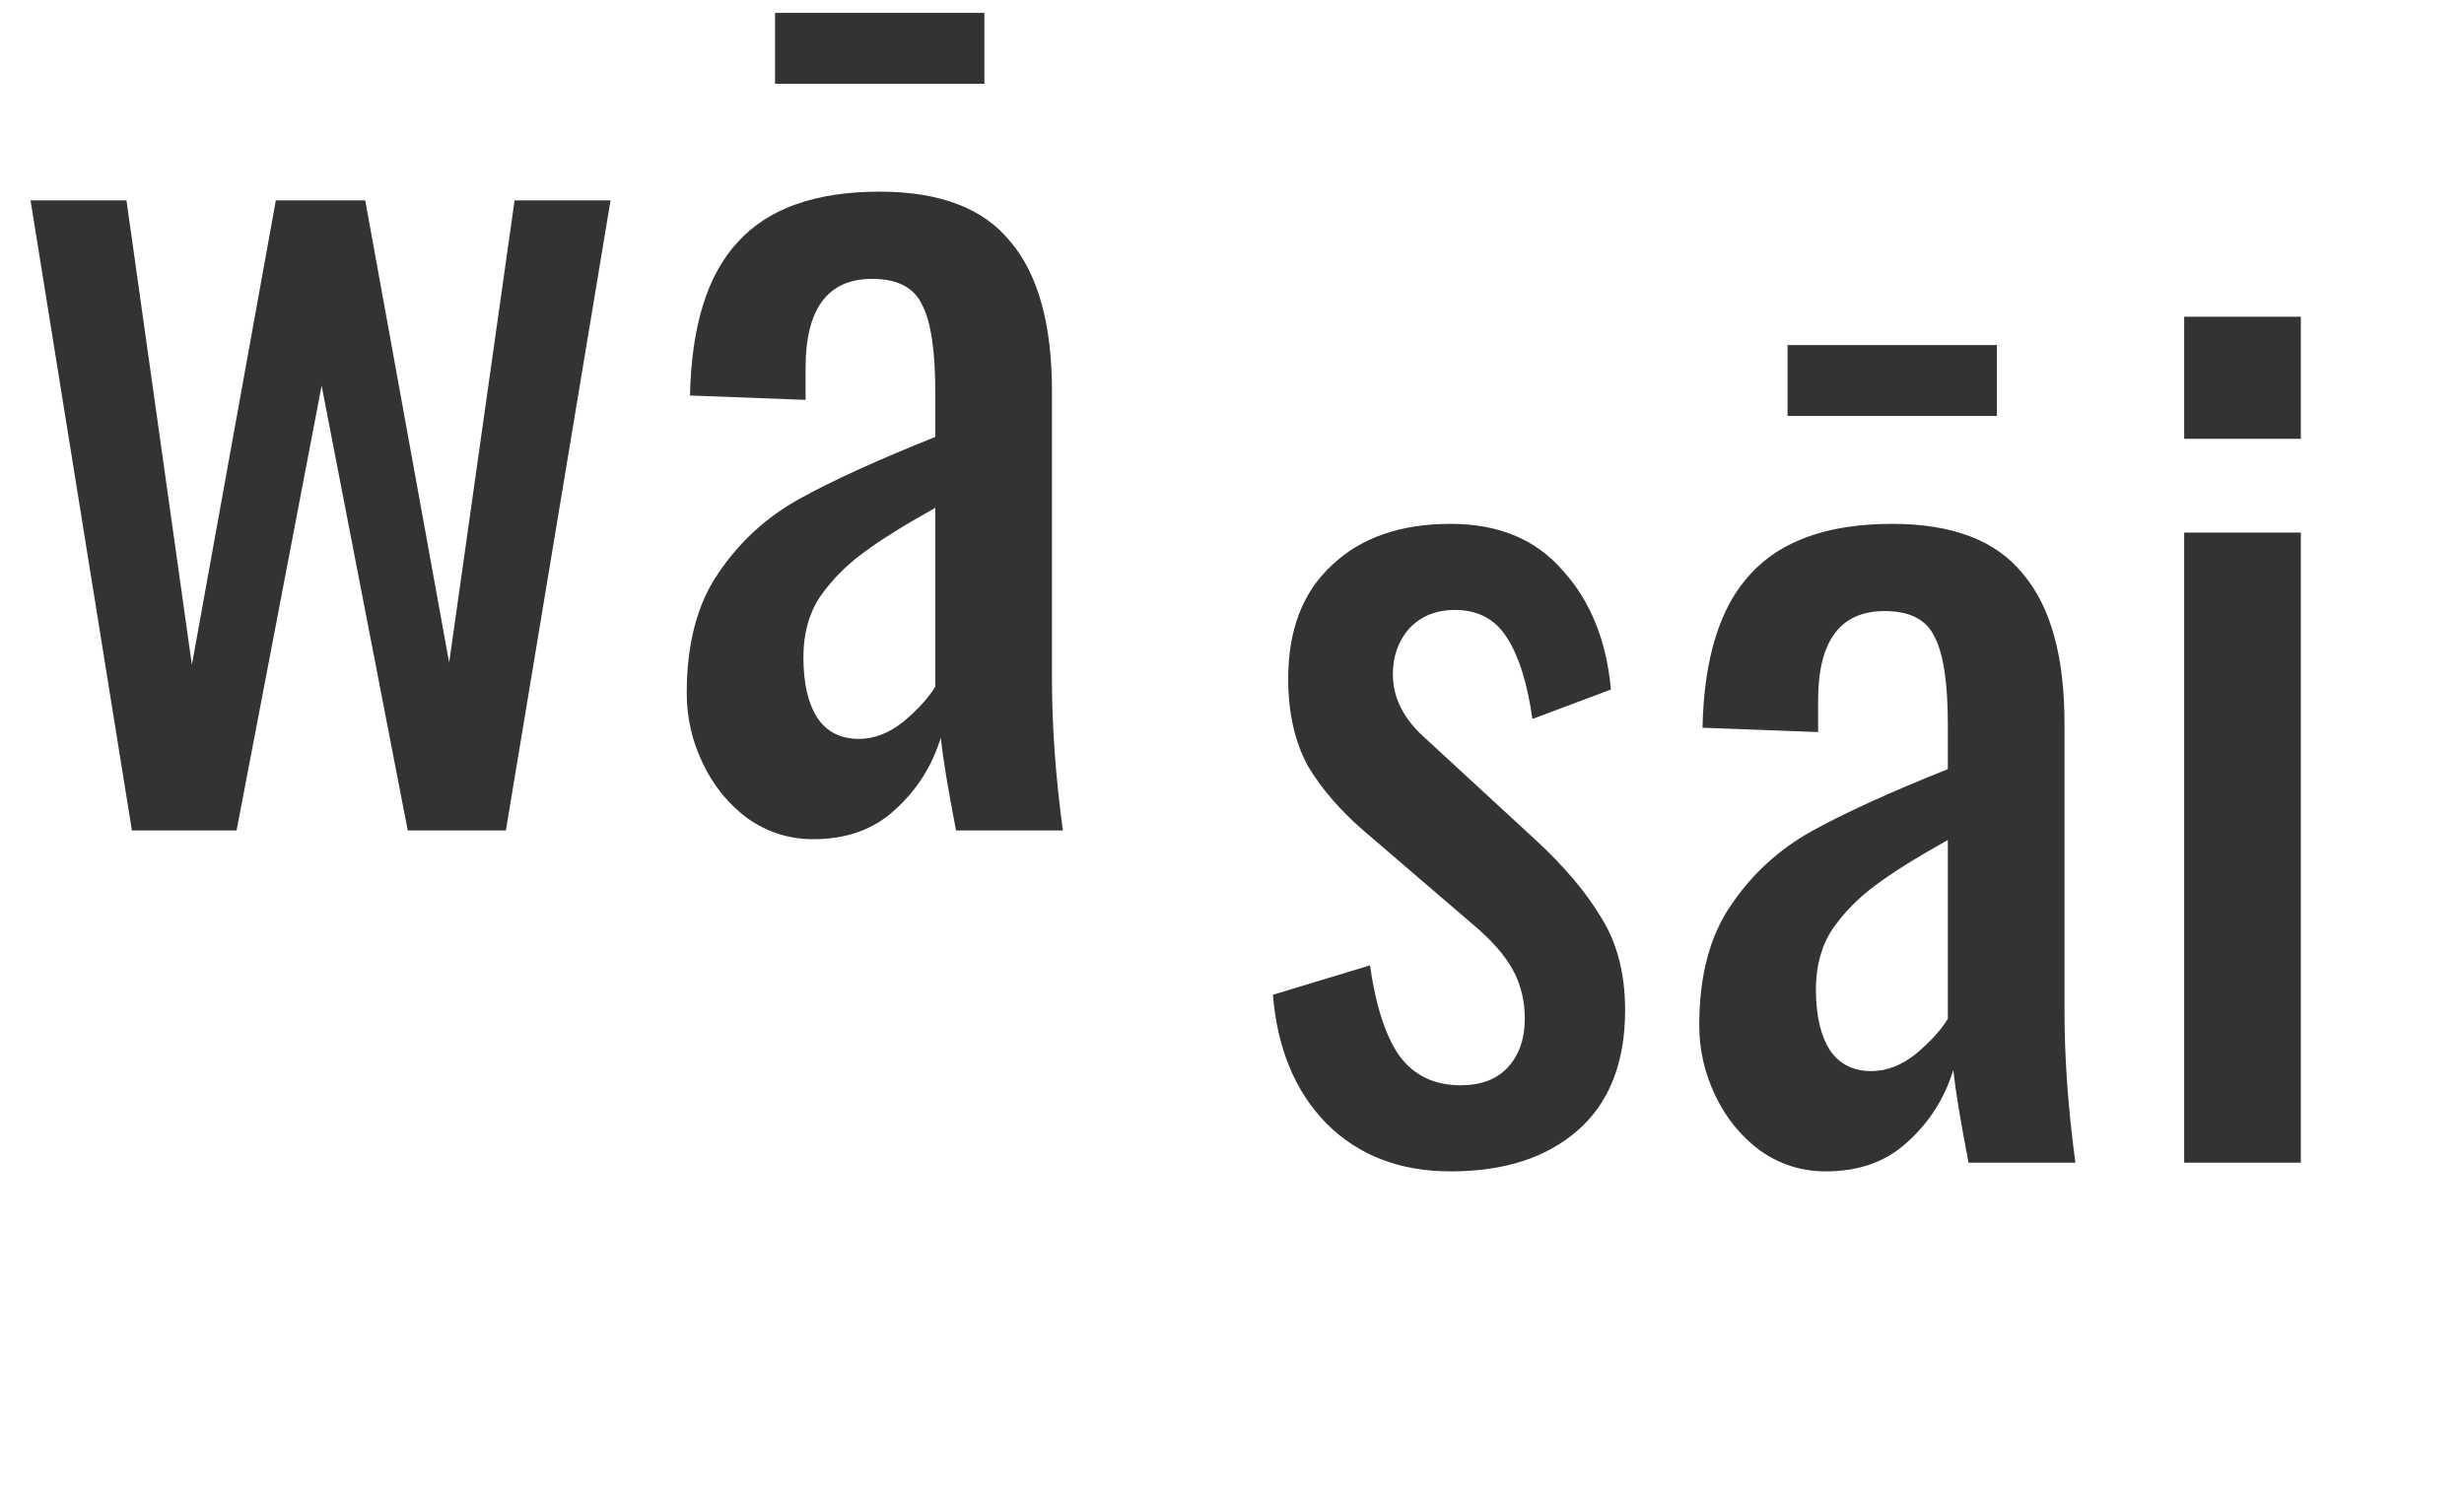 <?xml version="1.0" encoding="UTF-8"?> <svg xmlns="http://www.w3.org/2000/svg" width="89" height="54" viewBox="0 0 89 54" fill="none"> <path d="M1.103 7.238H4.568L6.931 24.014L9.963 7.238H13.192L16.224 23.936L18.587 7.238H22.053L18.272 30H14.728L11.617 13.933L8.545 30H4.765L1.103 7.238ZM29.373 30.315C28.507 30.315 27.719 30.066 27.01 29.567C26.328 29.068 25.79 28.412 25.396 27.598C25.002 26.784 24.805 25.931 24.805 25.038C24.805 23.253 25.186 21.809 25.947 20.706C26.708 19.578 27.68 18.685 28.861 18.029C30.043 17.372 31.683 16.624 33.783 15.784V14.169C33.783 12.673 33.626 11.623 33.311 11.019C33.022 10.389 32.418 10.074 31.5 10.074C29.898 10.074 29.097 11.15 29.097 13.303V14.445L24.923 14.287C24.976 11.767 25.553 9.916 26.656 8.735C27.758 7.527 29.465 6.923 31.775 6.923C33.954 6.923 35.529 7.527 36.501 8.735C37.498 9.916 37.997 11.715 37.997 14.13V24.526C37.997 26.233 38.128 28.057 38.391 30H34.532C34.243 28.504 34.059 27.388 33.98 26.653C33.665 27.677 33.114 28.543 32.327 29.252C31.565 29.961 30.581 30.315 29.373 30.315ZM31.027 26.692C31.578 26.692 32.117 26.482 32.642 26.062C33.167 25.616 33.547 25.196 33.783 24.802V18.344C32.655 18.974 31.775 19.525 31.145 19.997C30.541 20.444 30.029 20.969 29.609 21.573C29.215 22.177 29.019 22.898 29.019 23.739C29.019 24.684 29.189 25.419 29.53 25.944C29.872 26.443 30.371 26.692 31.027 26.692ZM27.995 0.465H35.556V3.025H27.995V0.465ZM52.398 42.315C50.56 42.315 49.064 41.737 47.909 40.582C46.78 39.427 46.136 37.878 45.979 35.935L49.484 34.872C49.694 36.342 50.048 37.432 50.547 38.141C51.072 38.85 51.807 39.204 52.752 39.204C53.487 39.204 54.052 38.994 54.446 38.574C54.866 38.128 55.076 37.537 55.076 36.802C55.076 36.145 54.931 35.555 54.642 35.03C54.354 34.505 53.881 33.967 53.225 33.415L49.326 30.068C48.434 29.307 47.738 28.506 47.239 27.666C46.767 26.799 46.53 25.749 46.53 24.515C46.53 22.756 47.055 21.391 48.105 20.42C49.156 19.422 50.586 18.923 52.398 18.923C54.131 18.923 55.483 19.488 56.454 20.617C57.452 21.719 58.029 23.15 58.187 24.909L55.351 25.972C55.168 24.686 54.866 23.715 54.446 23.058C54.026 22.376 53.395 22.034 52.555 22.034C51.873 22.034 51.322 22.258 50.901 22.704C50.508 23.15 50.311 23.701 50.311 24.358C50.311 25.198 50.691 25.959 51.453 26.642L55.469 30.344C56.493 31.289 57.281 32.221 57.832 33.139C58.41 34.058 58.699 35.174 58.699 36.487C58.699 38.377 58.134 39.821 57.005 40.819C55.876 41.816 54.341 42.315 52.398 42.315ZM65.945 42.315C65.079 42.315 64.291 42.066 63.583 41.567C62.9 41.068 62.362 40.412 61.968 39.598C61.574 38.784 61.377 37.931 61.377 37.038C61.377 35.253 61.758 33.809 62.519 32.706C63.281 31.578 64.252 30.685 65.433 30.029C66.615 29.372 68.256 28.624 70.356 27.784V26.169C70.356 24.673 70.198 23.623 69.883 23.019C69.595 22.389 68.991 22.074 68.072 22.074C66.471 22.074 65.67 23.15 65.67 25.303V26.445L61.495 26.288C61.548 23.767 62.126 21.916 63.228 20.735C64.331 19.527 66.037 18.923 68.348 18.923C70.527 18.923 72.102 19.527 73.073 20.735C74.071 21.916 74.57 23.715 74.57 26.13V36.526C74.57 38.233 74.701 40.057 74.963 42H71.104C70.815 40.504 70.632 39.388 70.553 38.653C70.238 39.677 69.686 40.543 68.899 41.252C68.138 41.961 67.153 42.315 65.945 42.315ZM67.599 38.692C68.151 38.692 68.689 38.482 69.214 38.062C69.739 37.616 70.12 37.196 70.356 36.802V30.344C69.227 30.974 68.348 31.525 67.718 31.997C67.114 32.444 66.602 32.969 66.182 33.573C65.788 34.176 65.591 34.898 65.591 35.739C65.591 36.684 65.762 37.419 66.103 37.944C66.444 38.443 66.943 38.692 67.599 38.692ZM64.567 12.465H72.128V15.025H64.567V12.465ZM78.893 11.441H83.106V15.852H78.893V11.441ZM78.893 19.238H83.106V42H78.893V19.238Z" fill="#333333"></path> </svg> 